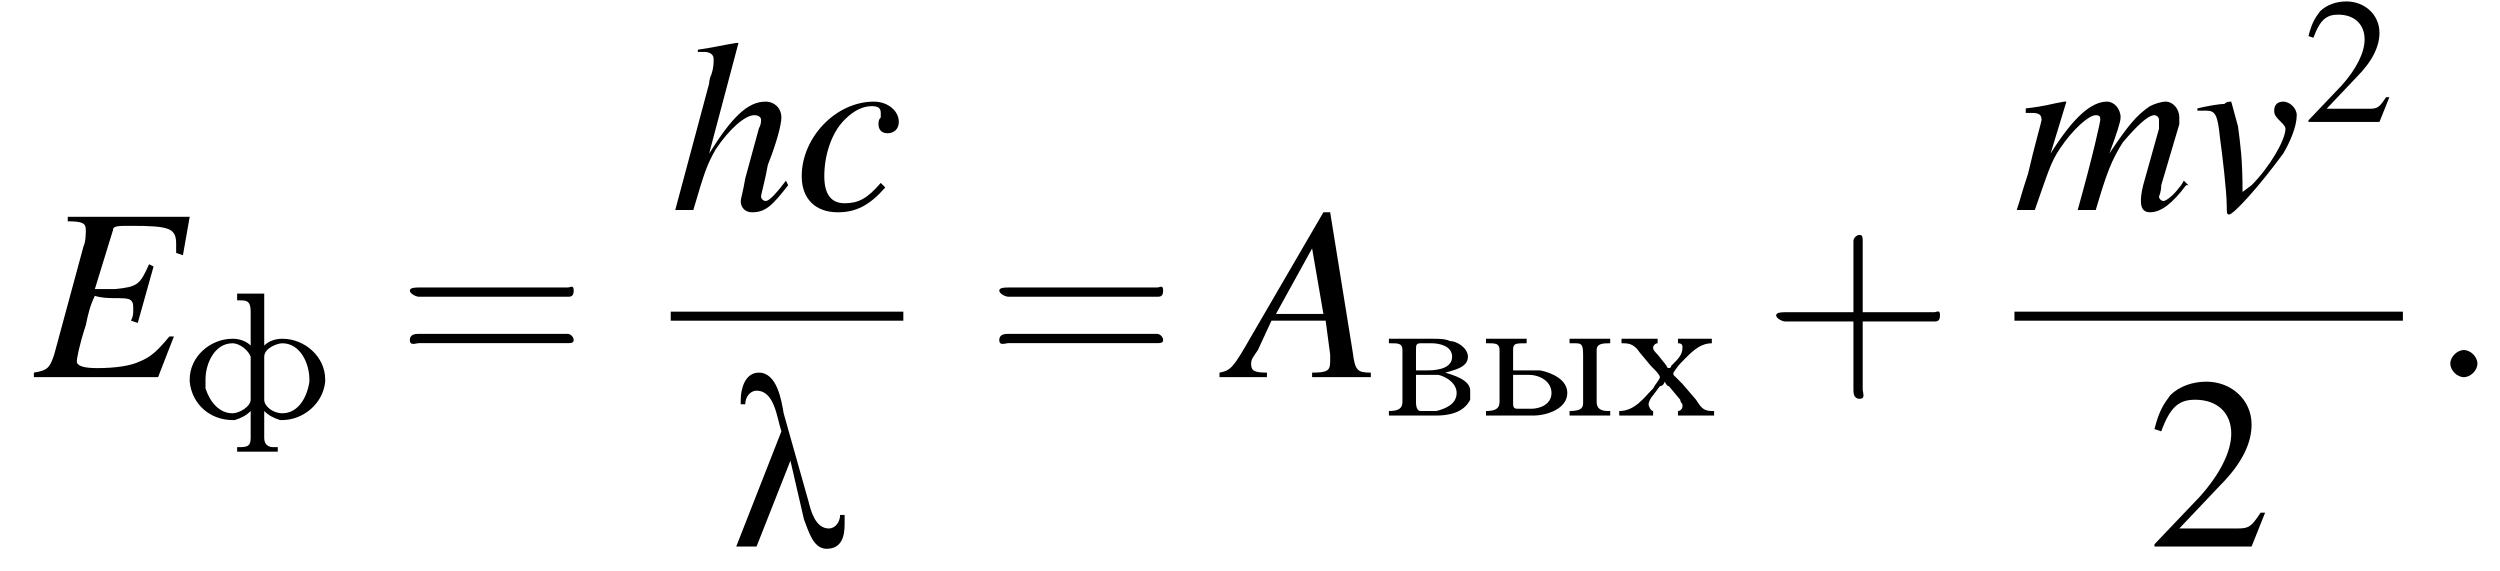 <?xml version='1.0' encoding='UTF-8'?>
<!---8.5-->
<svg height='25.3pt' version='1.1' viewBox='181.3 69.7 110.7 25.3' width='110.7pt' xmlns='http://www.w3.org/2000/svg' xmlns:xlink='http://www.w3.org/1999/xlink'>
<defs>
<path d='M5.1 -1V-1.4H4.9C4.9 -1.1 4.7 -0.8 4.4 -0.8C3.8 -0.8 3.6 -1.6 3.5 -2L2.4 -5.9C2.3 -6.5 2.1 -7.7 1.3 -7.7C0.7 -7.7 0.5 -7 0.5 -6.5V-6.3H0.7C0.7 -6.6 0.9 -6.9 1.2 -6.9C2 -6.9 2.1 -5.7 2.3 -5.1L0.3 0H1.2L2.7 -3.8H2.7L3.3 -1.2C3.5 -0.7 3.7 0.1 4.3 0.1C5 0.1 5.1 -0.5 5.1 -1Z' id='g0-21'/>
<path d='M5.2 -1.5L5 -1.5C4.6 -0.9 4.5 -0.8 4 -0.8H1.4L3.2 -2.7C4.2 -3.7 4.6 -4.6 4.6 -5.4C4.6 -6.5 3.7 -7.3 2.6 -7.3C2 -7.3 1.4 -7.1 1 -6.7C0.7 -6.3 0.5 -6 0.3 -5.2L0.6 -5.1C1 -6.2 1.4 -6.5 2.1 -6.5C3.1 -6.5 3.7 -5.9 3.7 -5C3.7 -4.2 3.2 -3.2 2.3 -2.2L0.3 -0.1V0H4.6L5.2 -1.5Z' id='g5-50'/>
<path d='M7.2 -2.5C7.3 -2.5 7.5 -2.5 7.5 -2.7S7.3 -2.9 7.2 -2.9H1.3C1.1 -2.9 0.9 -2.9 0.9 -2.7S1.1 -2.5 1.3 -2.5H7.2Z' id='g3-0'/>
<path d='M0.3 -3.4V-3.2H0.4C0.7 -3.2 0.9 -3.2 0.9 -2.9V-0.6C0.9 -0.3 0.7 -0.2 0.3 -0.2V0H2.4C2.9 0 3.6 -0.1 3.9 -0.7C3.9 -0.8 3.9 -0.9 3.9 -1V-1.1C3.9 -1.6 3.1 -1.8 2.8 -1.9C3.1 -2 3.8 -2.1 3.8 -2.6C3.8 -3 3.3 -3.3 3 -3.3C2.8 -3.4 2.5 -3.4 2.2 -3.4H0.3ZM1.5 -1.8H2.5C2.9 -1.7 3.3 -1.4 3.3 -1C3.3 -0.5 2.8 -0.3 2.4 -0.2H1.7C1.6 -0.2 1.5 -0.3 1.5 -0.6V-1.8ZM1.5 -2V-2.9C1.5 -3.1 1.5 -3.2 1.7 -3.2H2.2C2.5 -3.2 3.1 -3.1 3.1 -2.6C3.1 -2 2.2 -2 2 -2H1.5Z' id='g1-226'/>
<path d='M2.4 -5.5V-5.2H2.5C2.8 -5.2 3 -5.2 3 -4.7V-3.2C2.8 -3.4 2.5 -3.5 2.2 -3.5C1.2 -3.5 0.3 -2.7 0.3 -1.7V-1.6C0.4 -0.6 1.2 0.1 2.2 0.1H2.3C2.6 0 2.8 -0.1 3 -0.3V0.8C3 0.8 3 0.9 3 0.9C3 1.3 2.8 1.3 2.4 1.3V1.5L2.9 1.5H3.7L4.2 1.5V1.3H4C3.8 1.3 3.6 1.2 3.6 0.9C3.6 0.9 3.6 0.8 3.6 0.8V-0.3C3.8 -0.1 4 0 4.3 0.1H4.4C5.3 0.1 6.2 -0.6 6.3 -1.6V-1.7C6.3 -2.7 5.4 -3.5 4.4 -3.5C4.1 -3.5 3.8 -3.4 3.6 -3.2V-5.5L2.4 -5.5ZM1 -1.6V-1.7C1 -2.4 1.4 -3.3 2.2 -3.3C2.5 -3.3 2.9 -3 3 -2.7V-0.8C3 -0.5 2.5 -0.2 2.2 -0.2C1.6 -0.2 1.2 -0.7 1 -1.3C1 -1.4 1 -1.5 1 -1.6ZM5.6 -1.6C5.5 -0.9 5.1 -0.2 4.4 -0.2C4 -0.2 3.6 -0.5 3.6 -0.8V-2.7C3.6 -3.1 4.2 -3.3 4.4 -3.3C5.2 -3.3 5.6 -2.4 5.6 -1.7C5.6 -1.7 5.6 -1.6 5.6 -1.6Z' id='g1-244'/>
<path d='M0.2 -3.4V-3.2H0.3C0.6 -3.2 0.8 -3.1 1 -2.8L1.5 -2.2C1.7 -2 1.9 -1.8 1.9 -1.7C1.9 -1.6 1.7 -1.4 1.6 -1.2C1.2 -0.8 0.8 -0.2 0.1 -0.2V0L0.5 0H1.1L1.6 0V-0.2C1.5 -0.2 1.4 -0.4 1.4 -0.5C1.4 -0.6 1.5 -0.8 1.6 -0.9L1.9 -1.3C2 -1.3 2.1 -1.4 2.1 -1.5C2.2 -1.4 2.2 -1.3 2.3 -1.3L2.8 -0.7C2.8 -0.6 2.9 -0.5 2.9 -0.5V-0.4C2.9 -0.3 2.8 -0.2 2.7 -0.2V0L3.2 0H3.9L4.3 0V-0.2H4.2C3.8 -0.2 3.7 -0.4 3.5 -0.7L2.9 -1.4C2.8 -1.5 2.6 -1.7 2.5 -1.8C2.5 -1.8 2.5 -1.8 2.5 -1.9V-1.9C2.5 -1.9 2.7 -2.2 2.8 -2.3C3.2 -2.7 3.6 -3.2 4.2 -3.2V-3.4L3.8 -3.4H3.2L2.7 -3.4V-3.2C2.9 -3.2 2.9 -3.1 2.9 -3C2.9 -2.7 2.7 -2.5 2.5 -2.3L2.4 -2.2C2.4 -2.1 2.3 -2.1 2.3 -2.1S2.2 -2.1 2.2 -2.2L1.8 -2.7C1.7 -2.8 1.6 -2.9 1.6 -3C1.6 -3.1 1.7 -3.2 1.8 -3.2V-3.4L1.3 -3.4H0.6L0.2 -3.4Z' id='g1-245'/>
<path d='M0.3 -3.4V-3.2H0.4C0.7 -3.2 0.9 -3.2 0.9 -2.9V-0.6C0.9 -0.3 0.7 -0.2 0.3 -0.2V0H2.4C3 0 3.9 -0.3 3.9 -1C3.9 -1.6 3.2 -1.9 2.7 -2C2.5 -2 2.4 -2 2.2 -2H1.5V-2.9C1.5 -3.2 1.6 -3.2 2.1 -3.2V-3.4L1.6 -3.4H0.7L0.3 -3.4ZM4 -3.4V-3.2H4.2C4.5 -3.2 4.6 -3.2 4.6 -2.7V-0.6C4.6 -0.4 4.6 -0.2 4 -0.2V0L4.5 0H5.4L5.8 0V-0.2H5.7C5.4 -0.2 5.2 -0.3 5.2 -0.6V-2.9C5.2 -3.2 5.5 -3.2 5.8 -3.2V-3.4L5.4 -3.4H4.5L4 -3.4ZM1.5 -1.8H2.2C2.7 -1.8 3.2 -1.5 3.2 -1V-1C3.2 -0.5 2.7 -0.3 2.3 -0.3H1.7C1.5 -0.3 1.5 -0.4 1.5 -0.6V-1.8Z' id='g1-251'/>
<use id='g13-50' transform='scale(0.731)' xlink:href='#g5-50'/>
<path d='M3.2 -1.8H5.5C5.6 -1.8 5.7 -1.8 5.7 -2S5.6 -2.1 5.5 -2.1H3.2V-4.4C3.2 -4.5 3.2 -4.6 3.1 -4.6S2.9 -4.5 2.9 -4.4V-2.1H0.7C0.6 -2.1 0.4 -2.1 0.4 -2S0.6 -1.8 0.7 -1.8H2.9V0.4C2.9 0.5 2.9 0.7 3.1 0.7S3.2 0.5 3.2 0.4V-1.8Z' id='g14-43'/>
<path d='M5.5 -2.6C5.6 -2.6 5.7 -2.6 5.7 -2.8S5.6 -2.9 5.5 -2.9H0.7C0.6 -2.9 0.4 -2.9 0.4 -2.8S0.6 -2.6 0.7 -2.6H5.5ZM5.5 -1.1C5.6 -1.1 5.7 -1.1 5.7 -1.2S5.6 -1.4 5.5 -1.4H0.7C0.6 -1.4 0.4 -1.4 0.4 -1.2S0.6 -1.1 0.7 -1.1H5.5Z' id='g14-61'/>
<path d='M2.1 -0.6C2.1 -0.9 1.8 -1.2 1.5 -1.2S0.9 -0.9 0.9 -0.6S1.2 0 1.5 0S2.1 -0.3 2.1 -0.6Z' id='g9-58'/>
<path d='M6.1 -0.2C5.5 -0.2 5.4 -0.3 5.3 -1.1L4.3 -7.3H4L0.8 -1.8C0 -0.4 -0.1 -0.3 -0.6 -0.2V0H1.5V-0.2C0.9 -0.2 0.8 -0.3 0.8 -0.6C0.8 -0.8 0.9 -0.9 1.1 -1.2L1.7 -2.5H4.1L4.3 -1C4.3 -0.9 4.3 -0.8 4.3 -0.7C4.3 -0.3 4.2 -0.2 3.5 -0.2V0H6.1V-0.2ZM1.9 -2.8L3.5 -5.7L4 -2.8H1.9Z' id='g10-65'/>
<path d='M6.9 -7.1H1.5V-6.9C2.2 -6.9 2.3 -6.8 2.3 -6.5C2.3 -6.4 2.3 -6 2.2 -5.8L0.9 -1C0.7 -0.4 0.6 -0.3 0 -0.2V0H5.5L6.2 -1.8L6 -1.8C5.5 -1.2 5.2 -0.9 4.7 -0.7C4.3 -0.5 3.6 -0.4 2.8 -0.4C2.2 -0.4 1.9 -0.5 1.9 -0.7C1.9 -0.8 2 -1.4 2.3 -2.3C2.4 -2.8 2.5 -3.2 2.7 -3.6C3 -3.5 3.4 -3.5 3.5 -3.5C3.9 -3.5 4.2 -3.5 4.3 -3.4C4.4 -3.3 4.4 -3.2 4.4 -3S4.4 -2.7 4.3 -2.5L4.6 -2.4L5.3 -4.9L5.1 -5C4.7 -4.1 4.6 -4 3.6 -3.9C3.5 -3.9 3.1 -3.9 2.7 -3.9L3.5 -6.5C3.5 -6.7 3.7 -6.7 4.3 -6.7C6 -6.7 6.3 -6.6 6.3 -5.9C6.3 -5.8 6.3 -5.6 6.3 -5.5L6.6 -5.4L6.9 -7.1Z' id='g10-69'/>
<path d='M3.8 -1.2C3.2 -0.5 2.8 -0.3 2.2 -0.3C1.6 -0.3 1.3 -0.7 1.3 -1.5C1.3 -2.4 1.6 -3.4 2.2 -4C2.6 -4.4 3 -4.6 3.4 -4.6C3.7 -4.6 3.8 -4.5 3.8 -4.3C3.8 -4.3 3.8 -4.2 3.8 -4.1C3.7 -4 3.7 -3.9 3.7 -3.8C3.7 -3.6 3.8 -3.4 4.1 -3.4C4.4 -3.4 4.6 -3.6 4.6 -3.9C4.6 -4.4 4.1 -4.8 3.5 -4.8C1.8 -4.8 0.3 -3.2 0.3 -1.5C0.3 -0.5 0.9 0.1 1.9 0.1C2.7 0.1 3.3 -0.2 4 -1L3.8 -1.2Z' id='g10-99'/>
<path d='M5.1 -1.3C4.5 -0.5 4.3 -0.4 4.2 -0.4C4.1 -0.4 4 -0.5 4 -0.6C4 -0.7 4.2 -1.4 4.3 -2C4.7 -3 4.9 -3.8 4.9 -4.1C4.9 -4.5 4.6 -4.8 4.2 -4.8C3.4 -4.8 2.7 -4.1 1.7 -2.5L3 -7.4L2.9 -7.4C2.3 -7.3 1.9 -7.2 1.2 -7.1V-7H1.5C1.5 -7 1.5 -7 1.5 -7C1.7 -7 1.9 -6.9 1.9 -6.7S1.9 -6.3 1.8 -6C1.8 -6 1.7 -5.8 1.7 -5.6L0.2 0H1C1.5 -1.7 1.6 -2 2 -2.7C2.6 -3.6 3.3 -4.2 3.7 -4.2C3.9 -4.2 4 -4.1 4 -4C4 -3.9 4 -3.8 3.9 -3.6L3.3 -1.4C3.2 -0.8 3.1 -0.5 3.1 -0.4C3.1 -0.1 3.3 0.1 3.6 0.1C4.2 0.1 4.5 -0.2 5.2 -1.1L5.1 -1.3Z' id='g10-104'/>
<path d='M7.5 -1.3C7.4 -1.1 7.3 -1 7.3 -1C7 -0.6 6.7 -0.4 6.6 -0.4C6.5 -0.4 6.4 -0.5 6.4 -0.6C6.4 -0.6 6.5 -0.8 6.5 -1.1L7.3 -3.8C7.3 -3.8 7.3 -4 7.3 -4.1C7.3 -4.5 7 -4.8 6.7 -4.8C6.5 -4.8 6.2 -4.7 6 -4.6C5.4 -4.2 5 -3.7 4.2 -2.5C4.5 -3.3 4.7 -3.9 4.7 -4.1C4.7 -4.5 4.4 -4.8 4.1 -4.8C3.4 -4.8 2.6 -4.1 1.6 -2.5L2.3 -4.8L2.2 -4.8C1.6 -4.7 1.4 -4.6 0.5 -4.5V-4.3H0.8C1.1 -4.3 1.2 -4.2 1.2 -4C1.2 -3.9 0.9 -2.9 0.6 -1.6C0.3 -0.7 0.3 -0.6 0.1 0H0.9C1.5 -1.7 1.6 -2.1 2 -2.7C2.6 -3.6 3.3 -4.2 3.6 -4.2C3.8 -4.2 3.8 -4.1 3.8 -4C3.8 -3.9 3.5 -2.5 2.8 0H3.6C4.1 -1.7 4.3 -2.2 4.8 -3C5.4 -3.7 5.9 -4.2 6.2 -4.2C6.3 -4.2 6.4 -4.1 6.4 -4C6.4 -3.9 6.4 -3.8 6.4 -3.6L5.7 -1.1C5.6 -0.7 5.6 -0.5 5.6 -0.4C5.6 -0.1 5.7 0.1 6 0.1C6.5 0.1 7 -0.3 7.6 -1.1L7.7 -1.1L7.5 -1.3Z' id='g10-109'/>
<path d='M0.2 -4.4C0.3 -4.4 0.4 -4.4 0.6 -4.4C1 -4.4 1.1 -4.2 1.2 -3.2C1.3 -2.5 1.5 -0.8 1.5 -0.2C1.5 0.1 1.5 0.2 1.6 0.2C1.8 0.2 2.9 -1 4 -2.5C4.3 -3 4.6 -3.7 4.6 -4.2C4.6 -4.5 4.3 -4.8 4 -4.8C3.8 -4.8 3.6 -4.7 3.6 -4.4C3.6 -4.2 3.7 -4.1 3.9 -3.9C4 -3.8 4.1 -3.7 4.1 -3.6C4.1 -3.1 3.4 -1.9 2.6 -1.1L2.2 -0.8C2.2 -2.3 2.1 -2.9 2 -3.7C1.7 -4.8 1.7 -4.8 1.7 -4.8C1.6 -4.8 1.5 -4.8 1.4 -4.7C1.2 -4.7 0.6 -4.6 0.2 -4.5V-4.4Z' id='g10-118'/>
<use id='g17-50' xlink:href='#g5-50'/>
<use id='g18-43' transform='scale(1.369)' xlink:href='#g14-43'/>
<use id='g18-61' transform='scale(1.369)' xlink:href='#g14-61'/>
</defs>
<g id='page1'>

<use x='182.8' xlink:href='#g10-69' y='86.4'/>
<use x='189.4' xlink:href='#g1-244' y='88.2'/>
<use x='198.9' xlink:href='#g18-61' y='86.4'/>
<use x='211' xlink:href='#g10-104' y='79'/>
<use x='216.5' xlink:href='#g10-99' y='79'/>
<rect height='0.4' width='10.3' x='211' y='83.5'/>
<use x='213.6' xlink:href='#g0-21' y='93.9'/>
<use x='225' xlink:href='#g18-61' y='86.4'/>
<use x='235.9' xlink:href='#g10-65' y='86.4'/>
<use x='242.5' xlink:href='#g1-226' y='88.1'/>
<use x='246.8' xlink:href='#g1-251' y='88.1'/>
<use x='252.9' xlink:href='#g1-245' y='88.1'/>
<use x='259.4' xlink:href='#g18-43' y='86.4'/>
<use x='270.5' xlink:href='#g10-109' y='79'/>
<use x='278.4' xlink:href='#g10-118' y='79'/>
<use x='283.3' xlink:href='#g13-50' y='75.1'/>
<rect height='0.4' width='17.2' x='270.5' y='83.5'/>
<use x='276.4' xlink:href='#g17-50' y='93.9'/>
<use x='288.9' xlink:href='#g9-58' y='86.4'/>
</g>
</svg>